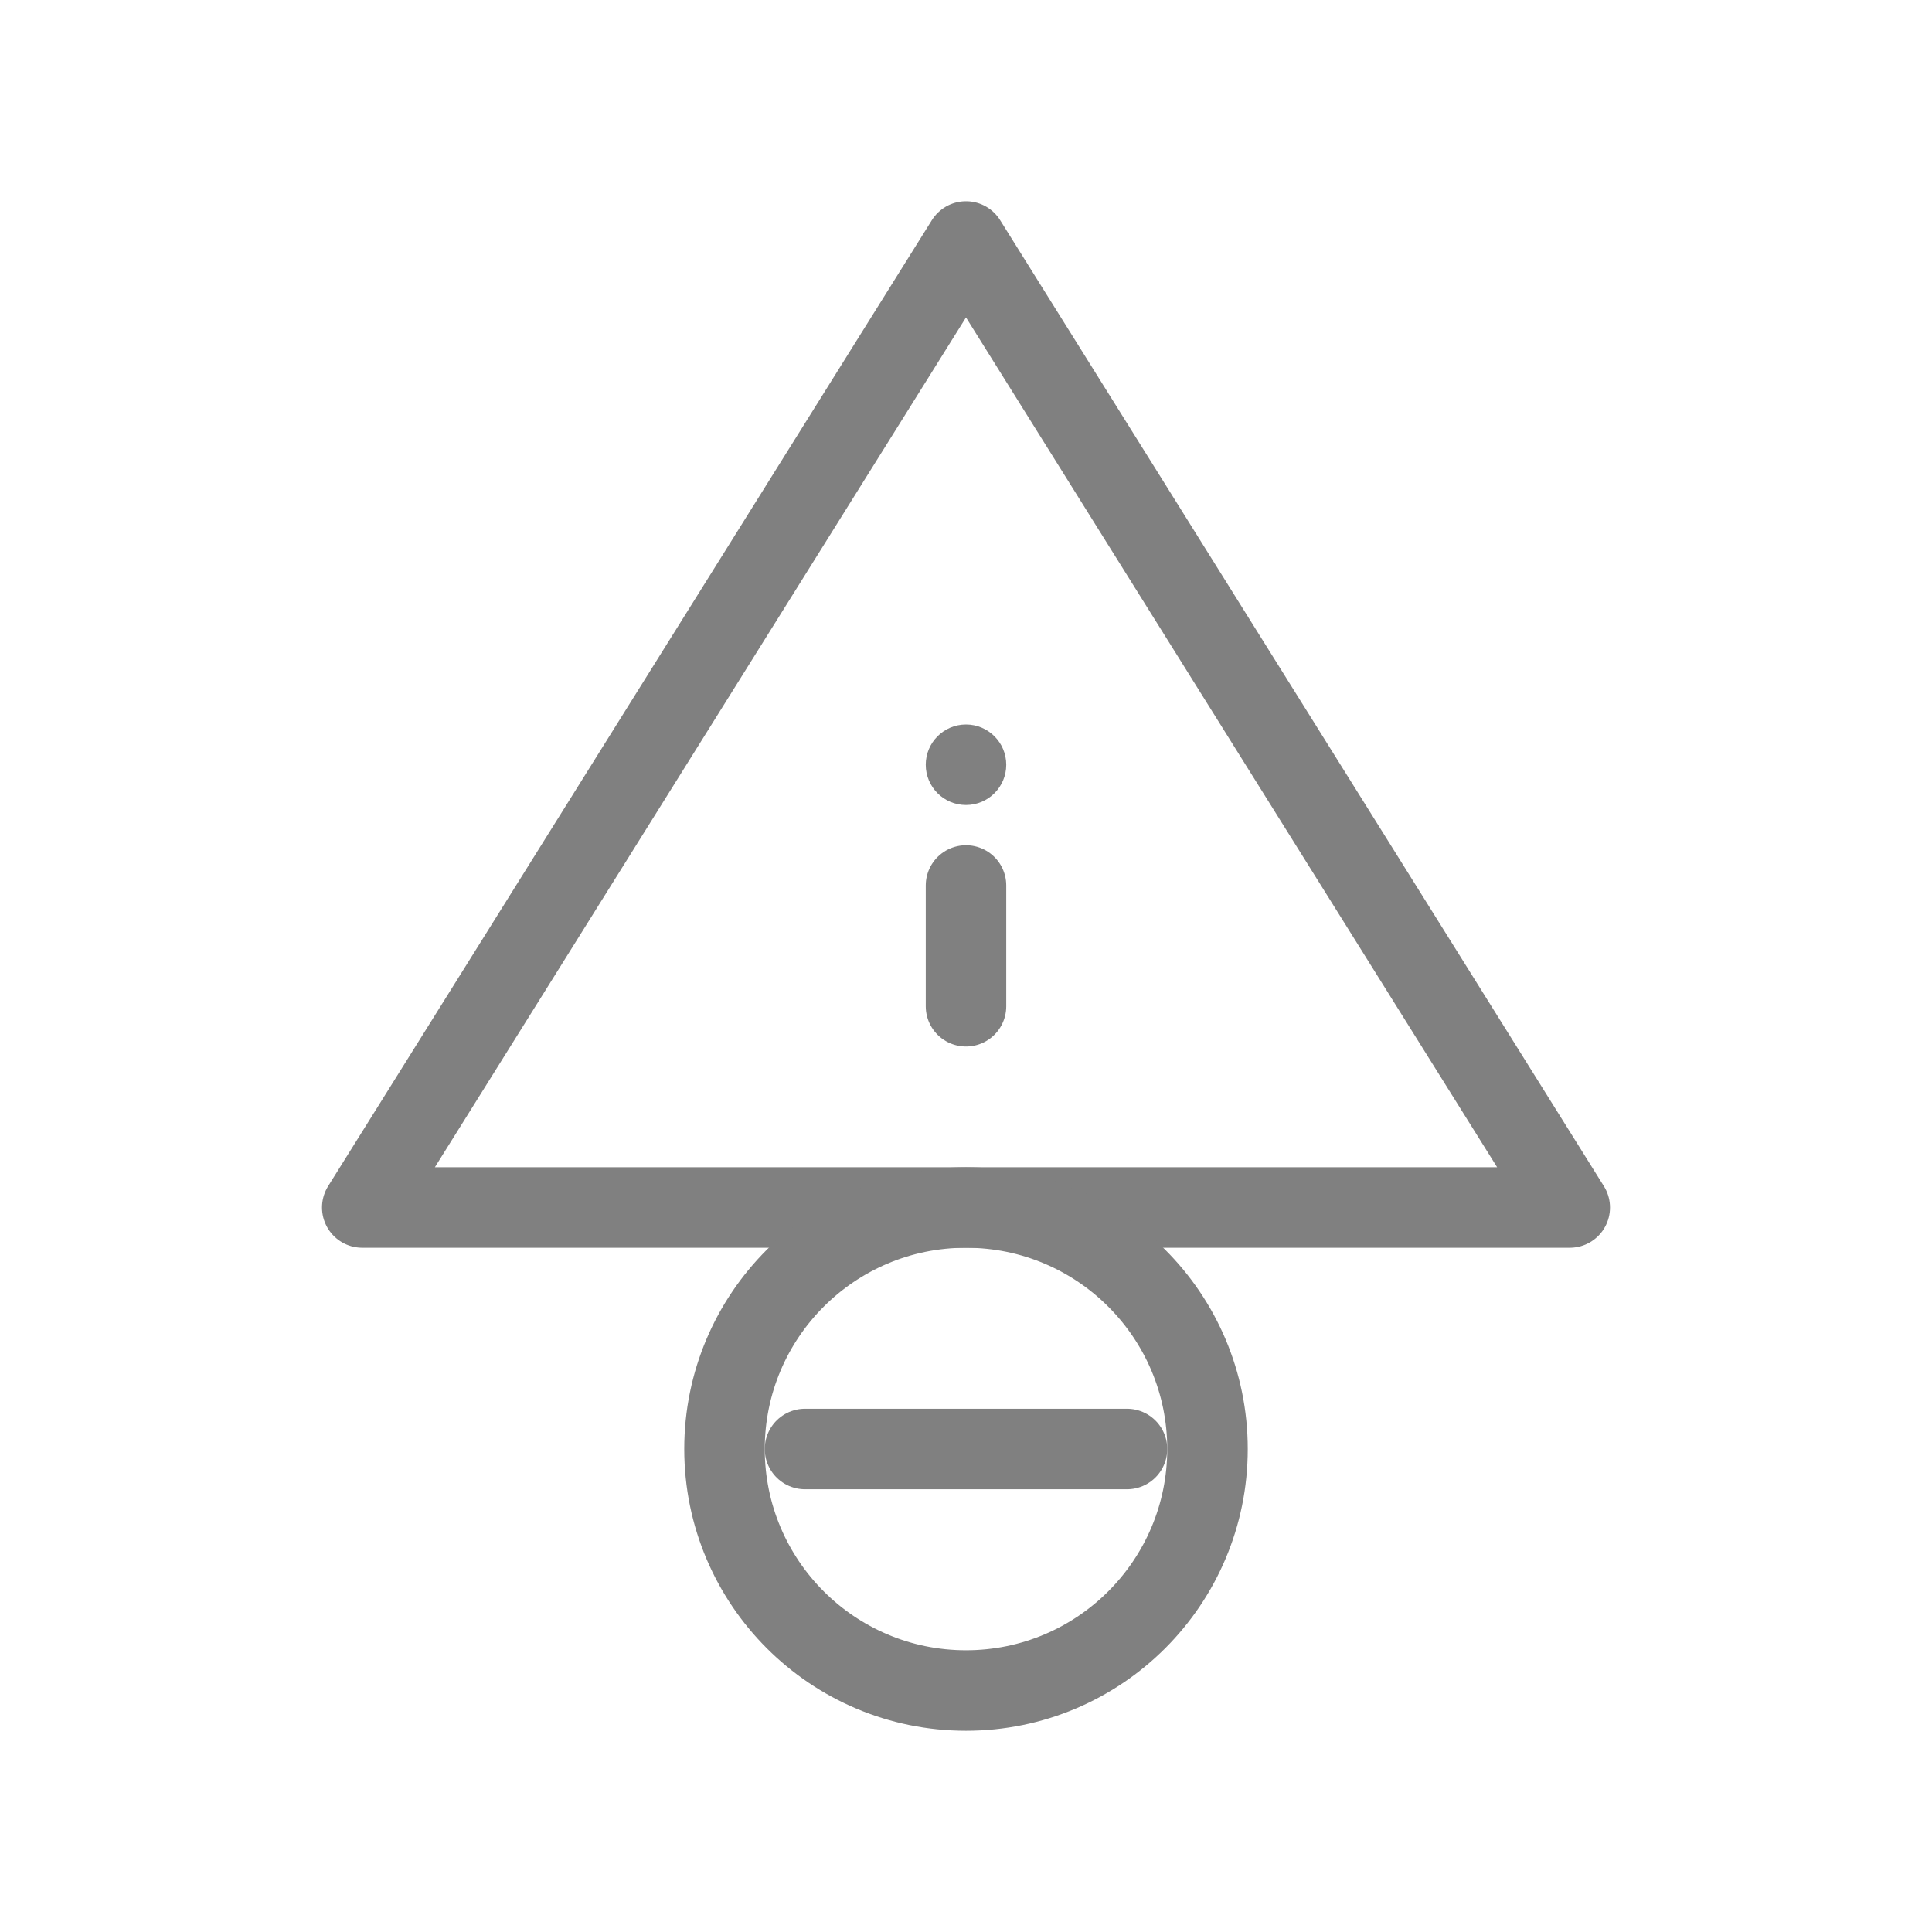 <svg width="48" height="48" viewBox="0 0 48 48" fill="none" xmlns="http://www.w3.org/2000/svg">
  <path d="M24 6L39 30H9L24 6Z" stroke="gray" stroke-width="2" stroke-linecap="round" stroke-linejoin="round"/>
  <circle cx="24" cy="36" r="6" stroke="gray" stroke-width="2"/>
  <path d="M24 22V25" stroke="gray" stroke-width="2" stroke-linecap="round"/>
  <circle cx="24" cy="19" r="1" fill="gray"/>
  <path d="M20 36H28" stroke="gray" stroke-width="2" stroke-linecap="round"/>
</svg>